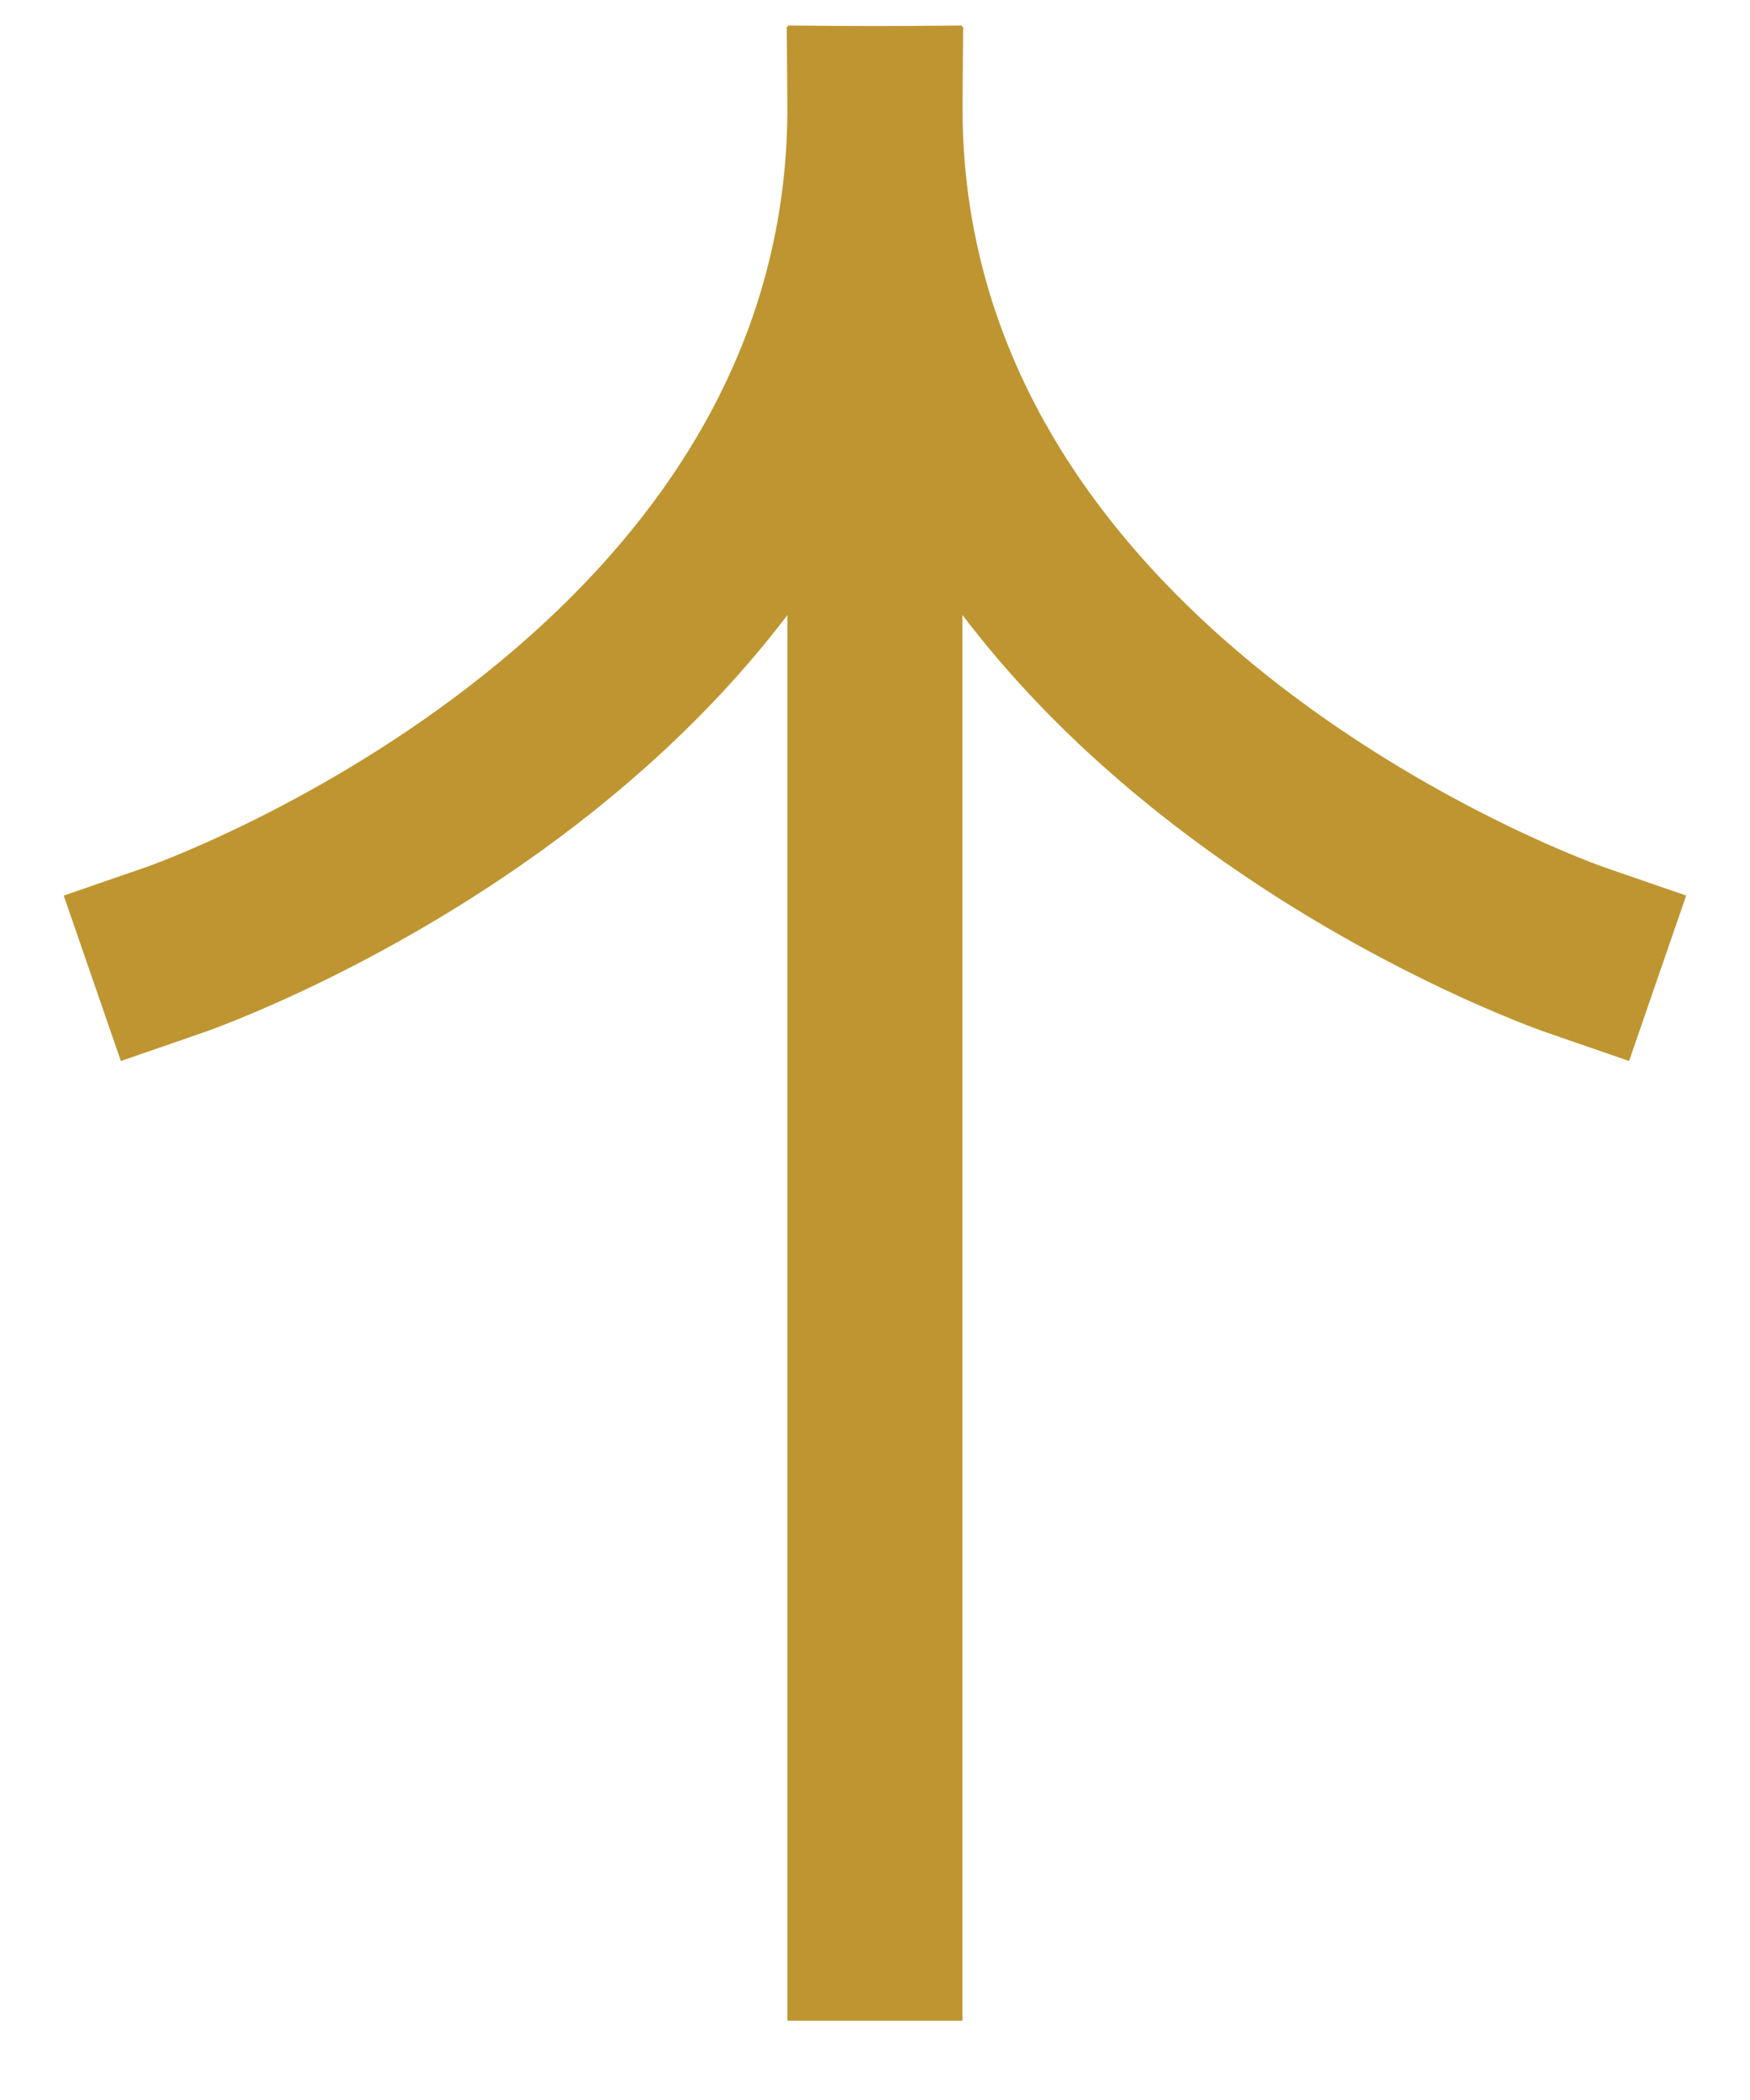 <svg width="20" height="24" viewBox="0 0 20 24" fill="none" xmlns="http://www.w3.org/2000/svg">
<path d="M9.999 1.3L9.999 22.094" stroke="#BE9530" stroke-width="2" stroke-linecap="square" stroke-linejoin="round"/>
<path d="M2 10.854C2 10.854 9.94 8.113 9.999 1.3" stroke="#BE9530" stroke-width="2" stroke-linecap="square" stroke-linejoin="round"/>
<path d="M17.999 10.854C17.999 10.854 10.059 8.113 10 1.3" stroke="#BE9530" stroke-width="2" stroke-linecap="square" stroke-linejoin="round"/>
</svg>
